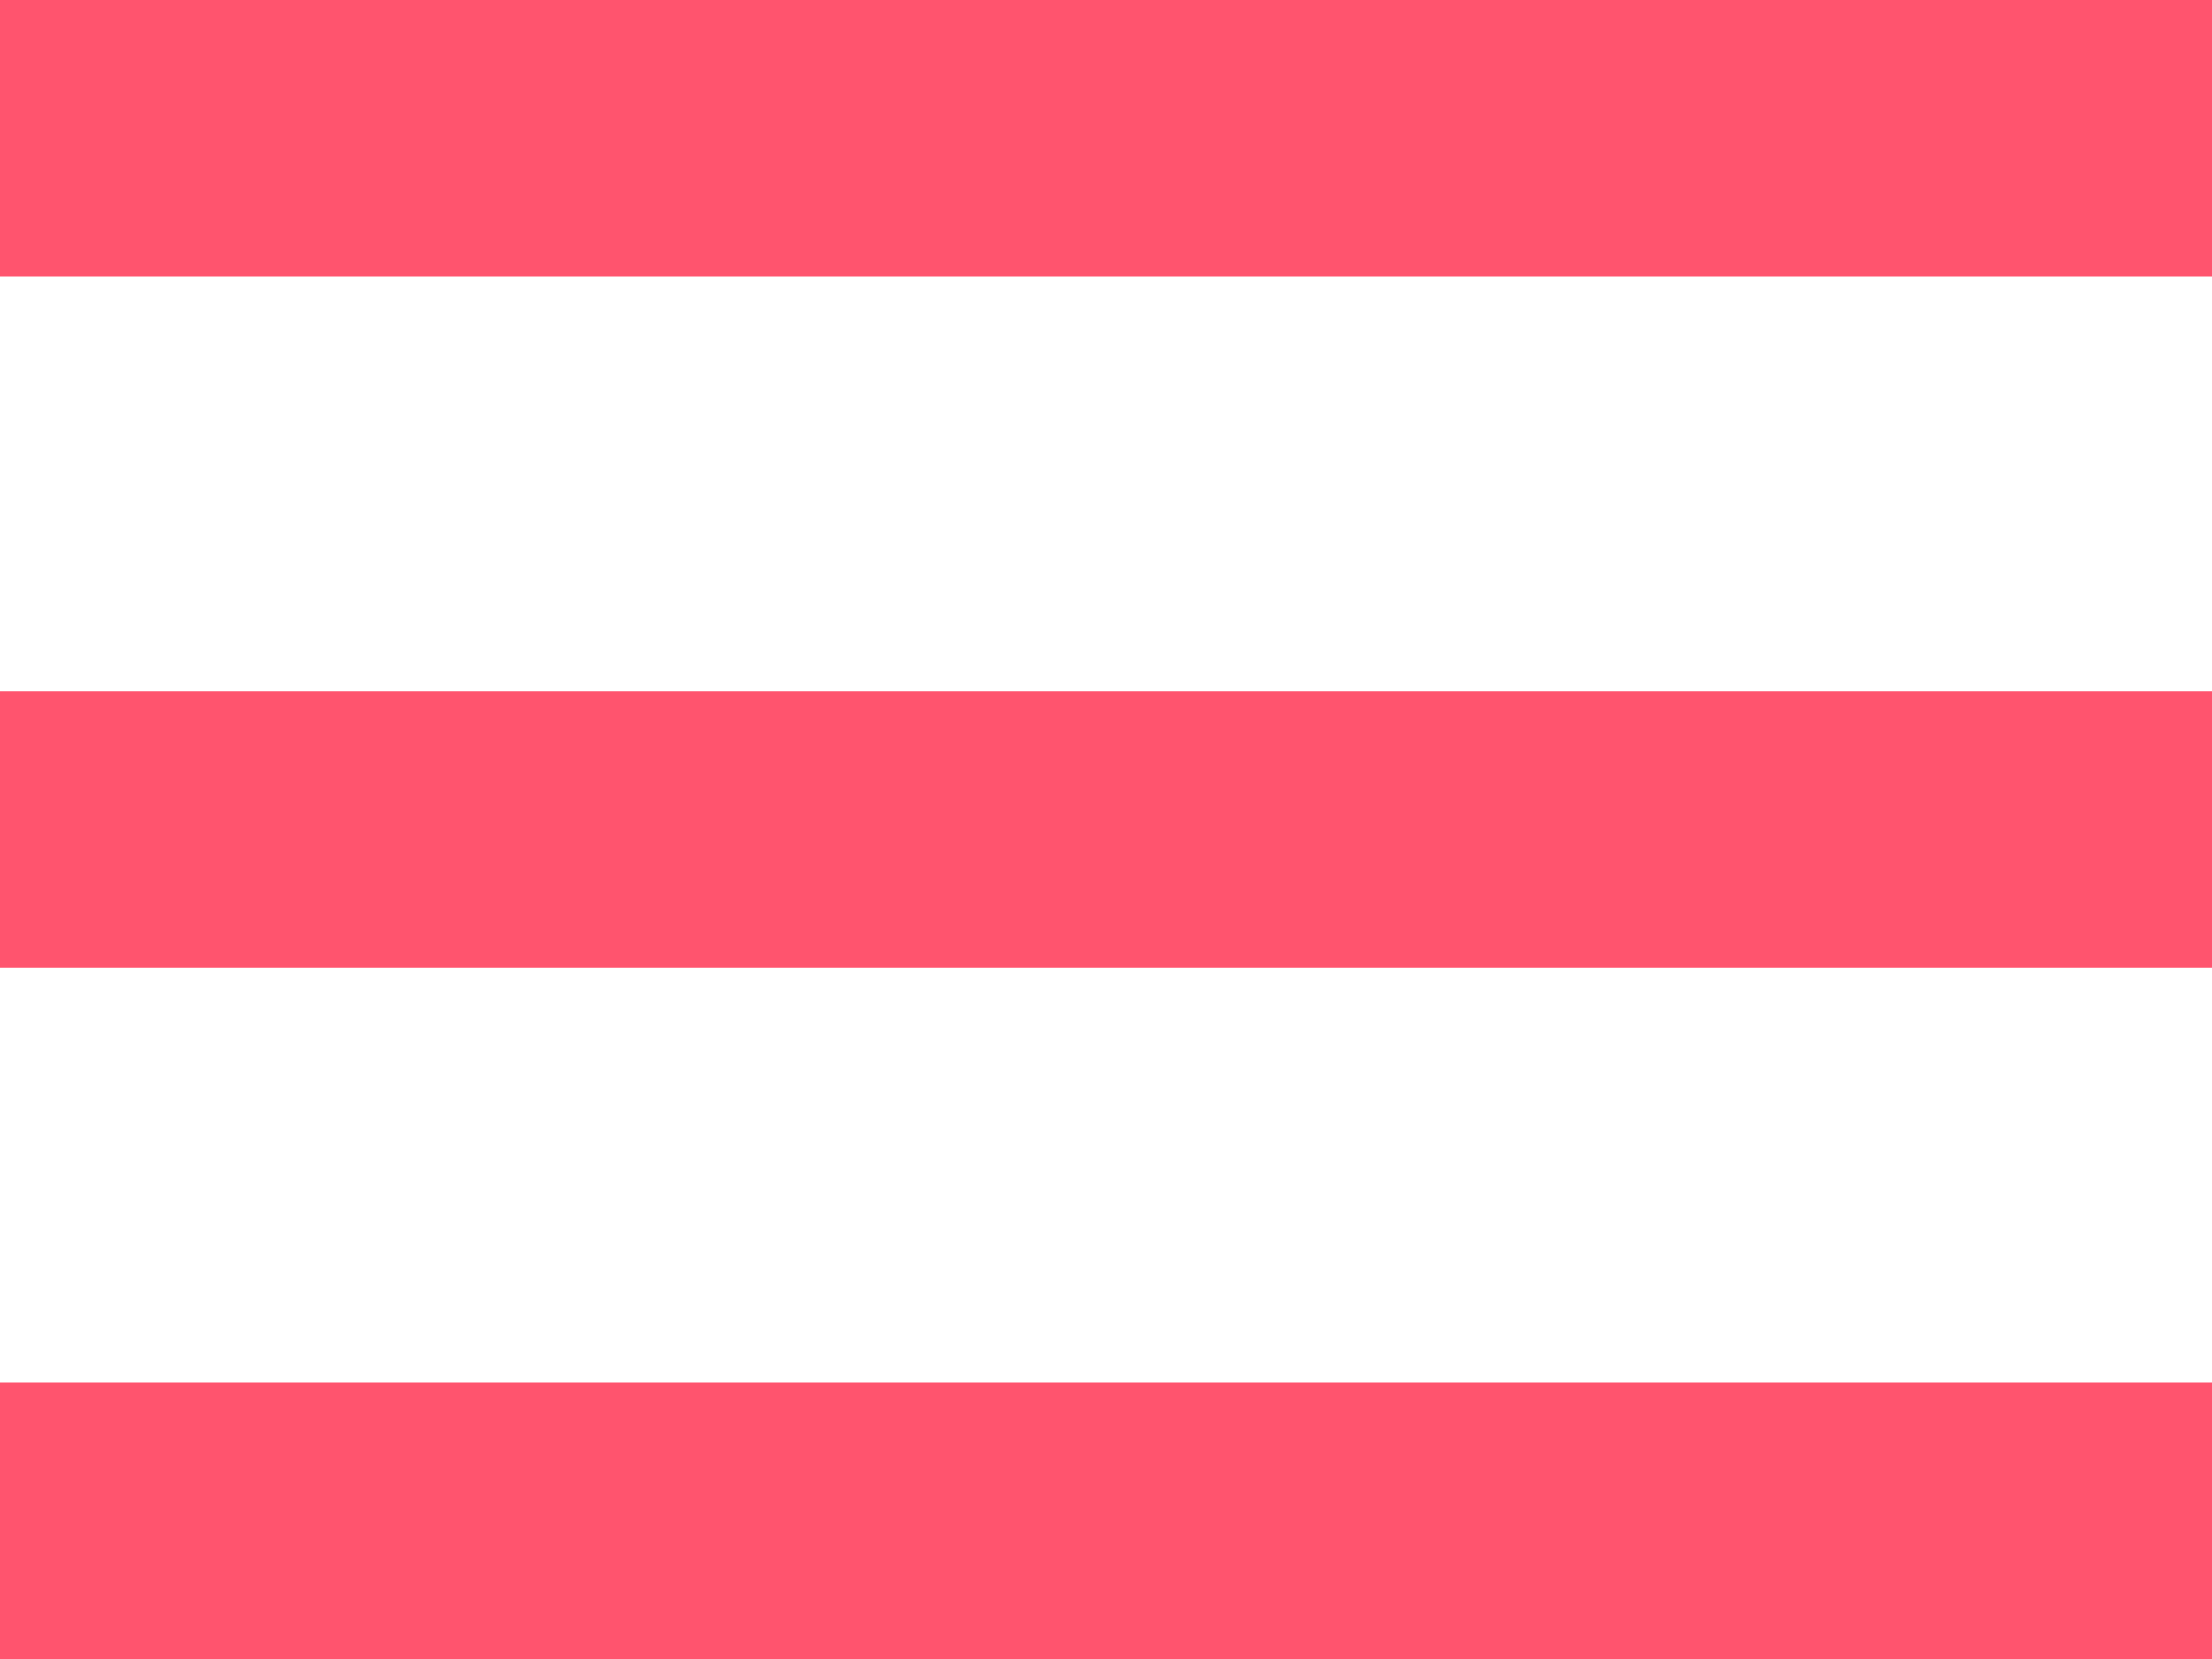 <?xml version="1.0" encoding="utf-8"?>
<!-- Generator: Adobe Illustrator 22.0.1, SVG Export Plug-In . SVG Version: 6.00 Build 0)  -->
<svg version="1.1" id="Layer_1" xmlns="http://www.w3.org/2000/svg" xmlns:xlink="http://www.w3.org/1999/xlink" x="0px" y="0px"
	 viewBox="0 0 16 12" enable-background="new 0 0 16 12" xml:space="preserve">
<g>
	<rect y="10" fill="#FF546E" width="16" height="2"/>
	<rect y="5" fill="#FF546E" width="16" height="2"/>
	<rect fill="#FF546E" width="16" height="2"/>
</g>
</svg>
